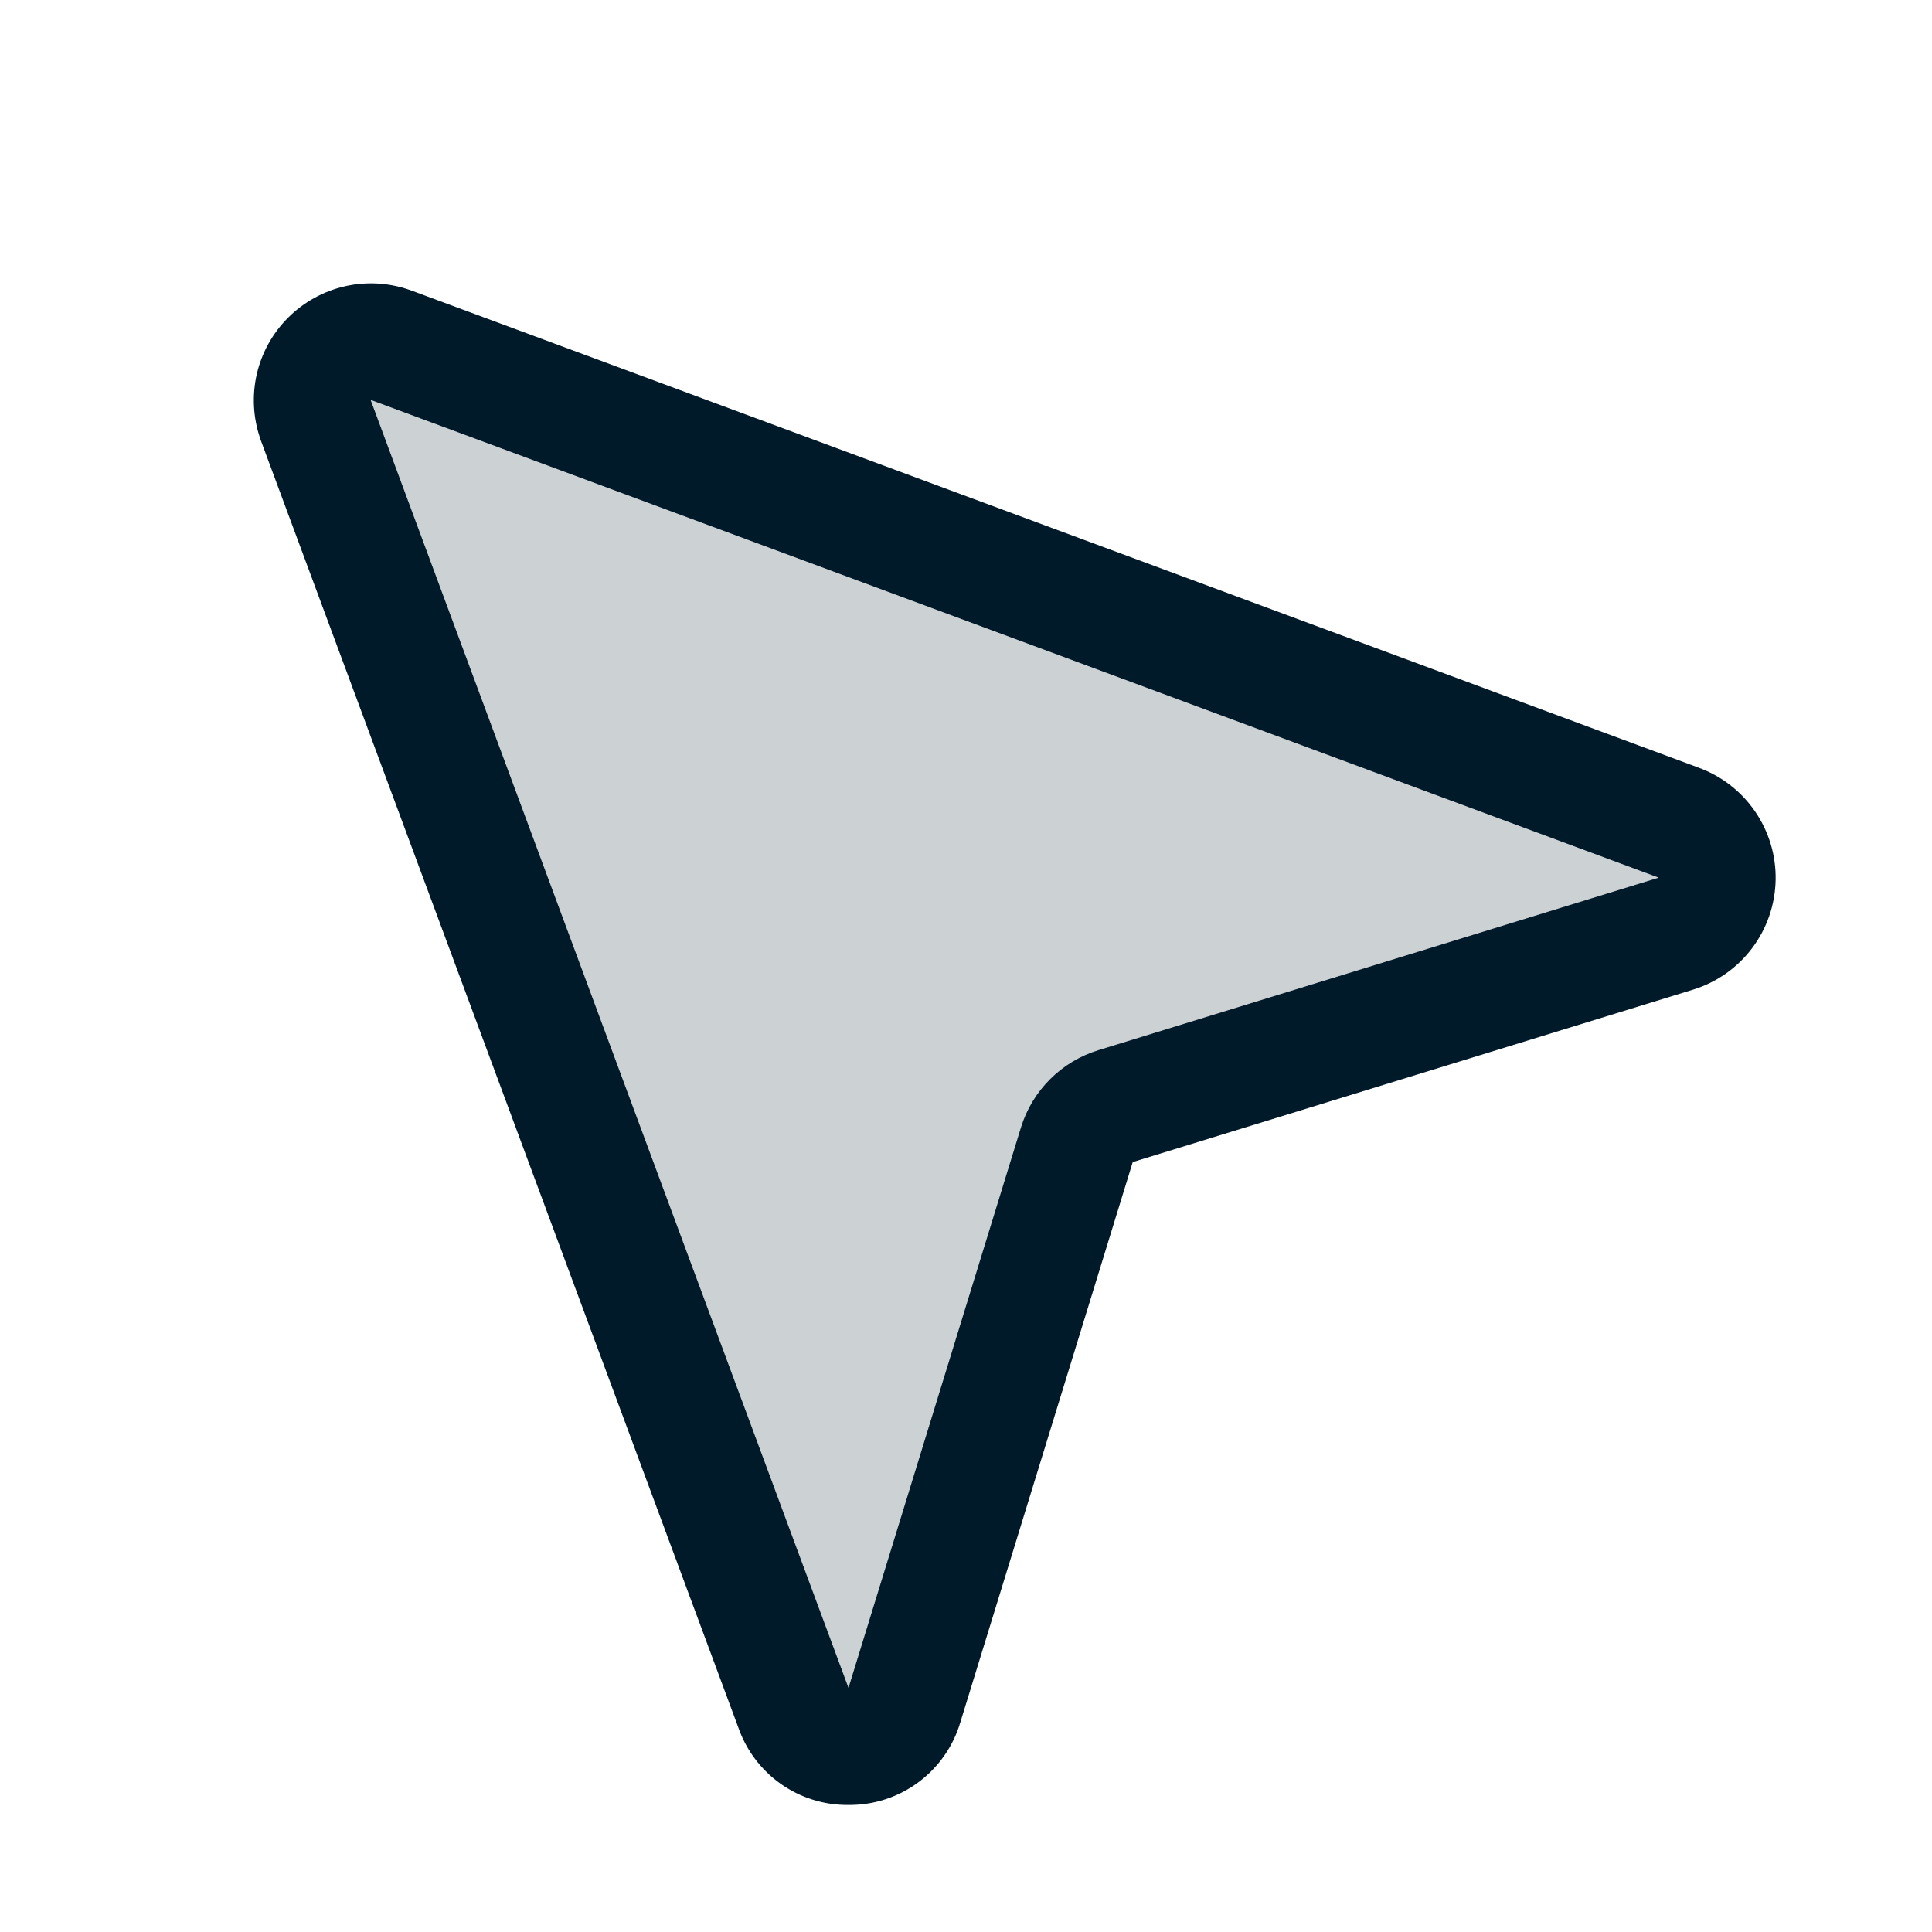 <svg width="33" height="33" viewBox="0 0 33 33" fill="none" xmlns="http://www.w3.org/2000/svg">
<path opacity="0.2" d="M28.624 15.955L19.055 18.893C18.899 18.941 18.757 19.026 18.642 19.142C18.526 19.257 18.441 19.399 18.393 19.555L15.455 29.124C15.393 29.326 15.269 29.503 15.101 29.63C14.932 29.757 14.728 29.827 14.517 29.831C14.306 29.835 14.099 29.771 13.926 29.651C13.753 29.53 13.623 29.357 13.554 29.158L5.394 7.158C5.334 6.981 5.324 6.791 5.367 6.61C5.409 6.428 5.501 6.262 5.632 6.13C5.764 5.998 5.93 5.905 6.111 5.862C6.293 5.82 6.482 5.828 6.659 5.888L28.659 14.048C28.861 14.115 29.036 14.245 29.158 14.419C29.281 14.593 29.345 14.802 29.341 15.014C29.337 15.227 29.266 15.433 29.137 15.602C29.008 15.771 28.828 15.895 28.624 15.955Z" fill="#011A2A"/>
<path d="M28.997 13.106L7.006 4.955L6.987 4.949C6.633 4.827 6.251 4.807 5.887 4.891C5.522 4.975 5.188 5.16 4.923 5.424C4.658 5.688 4.472 6.022 4.387 6.386C4.303 6.751 4.322 7.132 4.443 7.486C4.444 7.493 4.446 7.5 4.449 7.506L12.607 29.496C12.741 29.888 12.995 30.228 13.333 30.468C13.671 30.707 14.076 30.834 14.49 30.83H14.528C14.95 30.827 15.361 30.688 15.698 30.434C16.036 30.18 16.283 29.824 16.403 29.419L19.348 19.849L28.918 16.904C29.32 16.78 29.673 16.533 29.926 16.197C30.18 15.861 30.32 15.454 30.329 15.033C30.338 14.612 30.213 14.2 29.974 13.854C29.735 13.508 29.392 13.246 28.995 13.106H28.997ZM28.33 14.992L18.76 17.938C18.449 18.034 18.165 18.204 17.935 18.435C17.704 18.665 17.534 18.948 17.438 19.26L14.493 28.83L14.485 28.809L6.33 6.83L28.308 14.982L28.328 14.99L28.33 14.992Z" fill="#011A2A"/>
</svg>
